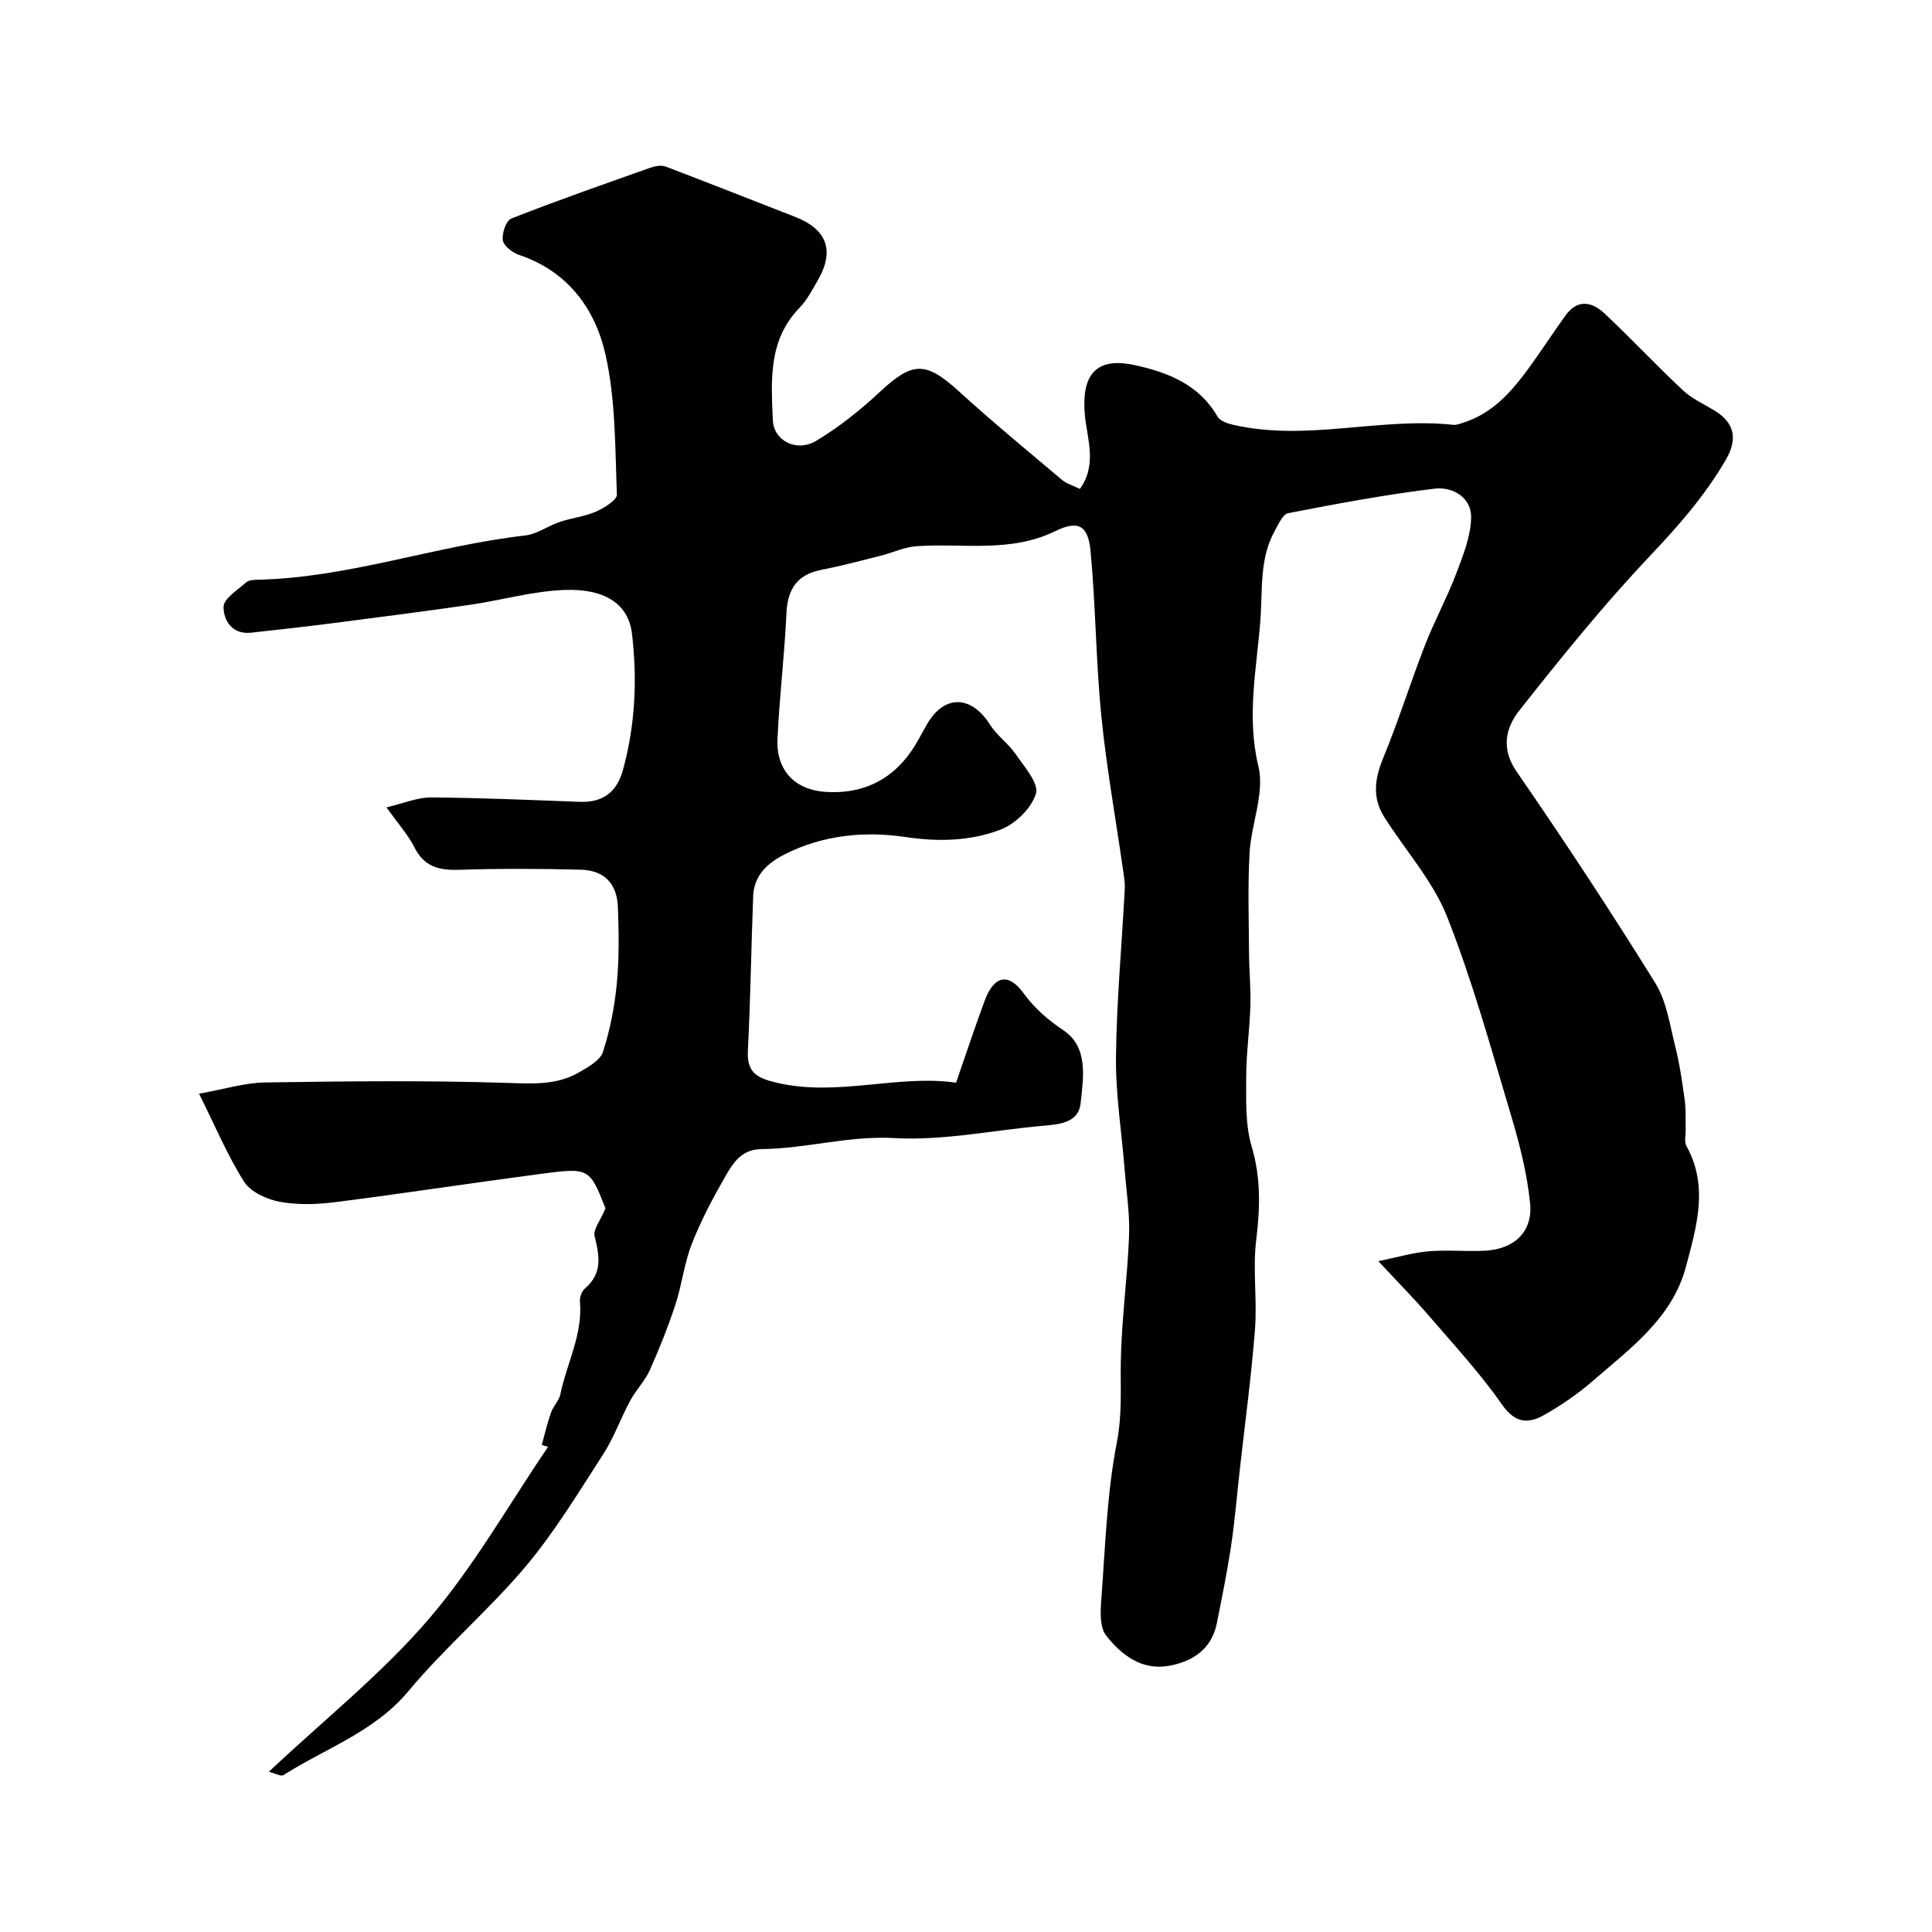 <svg enable-background="new 0 0 400 400" viewBox="0 0 400 400" xmlns="http://www.w3.org/2000/svg"><path d="m55.65 366.83c11.6-10.9 23.39-20.3 33.05-31.54 9.4-10.93 16.6-23.74 24.77-35.73-.43-.14-.87-.28-1.3-.41.62-2.24 1.14-4.51 1.91-6.69.47-1.33 1.66-2.46 1.94-3.81 1.33-6.41 4.66-12.39 4.05-19.22-.08-.87.39-2.11 1.04-2.67 3.66-3.12 3.01-6.73 2-10.79-.35-1.4 1.21-3.29 2.25-5.79-3.27-8.3-3.38-8.47-13.27-7.16-14.26 1.88-28.48 4.07-42.74 5.88-3.77.48-7.75.6-11.46-.09-2.66-.5-5.98-2.01-7.34-4.13-3.42-5.38-5.91-11.36-9.34-18.25 5.26-.93 9.48-2.26 13.72-2.32 16.66-.25 33.34-.44 49.99.09 5.32.17 10.33.52 15-2.2 1.88-1.09 4.36-2.47 4.93-4.24 1.47-4.57 2.4-9.39 2.86-14.18.5-5.2.41-10.49.22-15.73-.18-4.94-2.83-7.66-7.71-7.79-8.35-.21-16.71-.25-25.05.02-4.15.14-7.29-.53-9.34-4.6-1.3-2.59-3.31-4.81-5.81-8.32 3.61-.85 6.42-2.08 9.22-2.06 10.27.07 20.54.53 30.8.91 4.83.18 7.7-2.04 8.96-6.68 2.52-9.25 2.96-18.66 1.85-28.09-.72-6.12-5.48-9.44-14.13-9.09-6.46.26-12.84 2.11-19.29 3.05-9.38 1.36-18.79 2.57-28.19 3.78-5.74.74-11.5 1.38-17.25 2.01-3.92.43-5.73-2.53-5.7-5.35.02-1.71 2.89-3.46 4.63-5.03.53-.48 1.53-.57 2.32-.58 18.92-.4 36.81-7.03 55.45-9.16 2.48-.28 4.78-2 7.23-2.82 2.46-.83 5.12-1.1 7.47-2.13 1.7-.75 4.38-2.39 4.33-3.54-.38-9.68-.25-19.57-2.35-28.93-2.11-9.44-7.77-17.26-17.84-20.65-1.39-.47-3.22-1.84-3.42-3.03-.24-1.43.67-4.1 1.75-4.53 9.5-3.73 19.15-7.1 28.77-10.51.99-.35 2.29-.59 3.2-.24 8.94 3.39 17.81 6.93 26.72 10.38 6.68 2.59 8.32 7.02 4.76 13.18-1.14 1.97-2.23 4.08-3.79 5.69-6.5 6.7-5.86 15.06-5.51 23.27.18 4.23 4.91 6.7 8.99 4.25 4.73-2.84 9.14-6.37 13.19-10.14 6.8-6.33 9.46-6.36 16.44-.01 6.9 6.28 14.11 12.22 21.24 18.24.95.8 2.28 1.17 3.71 1.87 3.64-5.01 1.47-10.46 1.03-15.26-.75-8.29 2.21-12.13 10.31-10.37 6.88 1.5 13.33 4.01 17.17 10.68.51.89 2.06 1.41 3.22 1.68 15.2 3.51 30.42-1.63 45.63.01.61.07 1.28-.22 1.9-.41 6.88-2.15 10.97-7.5 14.89-13.04 2.16-3.05 4.22-6.18 6.41-9.22 2.47-3.44 5.49-2.8 8.04-.41 5.52 5.17 10.69 10.72 16.21 15.89 1.87 1.75 4.34 2.87 6.56 4.22 4.25 2.59 4.86 5.95 2.31 10.3-4.3 7.36-9.79 13.62-15.66 19.82-9.58 10.13-18.39 21.03-27.04 31.99-2.77 3.52-3.89 7.83-.56 12.65 9.9 14.36 19.5 28.94 28.7 43.76 2.37 3.82 3.04 8.76 4.17 13.27.91 3.61 1.43 7.33 1.94 11.02.27 1.98.14 4.02.19 6.04.03 1.16-.34 2.54.16 3.44 4.67 8.38 2.05 16.84-.11 25-2.81 10.61-11.55 16.92-19.35 23.69-3.06 2.66-6.49 5-10.02 7-3.26 1.84-5.98 1.72-8.67-2.13-4.5-6.44-9.88-12.28-15.02-18.25-3.11-3.62-6.48-7.03-10.62-11.48 4.06-.83 7.19-1.77 10.37-2.04 3.81-.32 7.66.05 11.49-.11 6.25-.26 10.19-3.89 9.55-9.96-.63-6.08-2.16-12.14-3.92-18.02-4.14-13.84-7.97-27.84-13.28-41.24-2.95-7.43-8.68-13.74-13.02-20.64-2.49-3.96-1.94-7.92-.17-12.2 3.15-7.64 5.62-15.55 8.61-23.26 1.95-5.01 4.54-9.76 6.45-14.78 1.43-3.76 3.03-7.72 3.13-11.64.12-4.28-3.9-6.49-7.54-6.05-10.17 1.22-20.26 3.13-30.32 5.07-1.14.22-2.04 2.31-2.8 3.68-3.22 5.8-2.49 12.27-2.97 18.52-.77 10.04-2.91 19.87-.41 30.23 1.33 5.5-1.49 11.9-1.83 17.93-.39 6.89-.15 13.81-.11 20.72.02 3.65.39 7.3.28 10.94-.15 4.96-.87 9.9-.87 14.85 0 4.76-.2 9.77 1.13 14.24 1.95 6.55 1.75 12.8.94 19.43-.74 6.08.23 12.34-.25 18.47-.76 9.78-2.08 19.51-3.17 29.26-.58 5.21-1.01 10.45-1.79 15.63-.8 5.33-1.88 10.62-2.93 15.91-1.08 5.44-5.09 7.99-9.99 8.85-5.58.98-9.83-2.28-12.96-6.32-1.28-1.65-1.18-4.74-1-7.12.84-10.97 1.15-22.08 3.24-32.82 1.12-5.73.73-11.1.82-16.68.14-8.7 1.38-17.39 1.71-26.09.18-4.57-.56-9.19-.92-13.78-.62-7.76-1.87-15.51-1.79-23.26.13-11.59 1.21-23.16 1.82-34.75.07-1.3-.17-2.63-.35-3.93-1.52-10.66-3.44-21.27-4.51-31.97-1.12-11.31-1.15-22.72-2.22-34.04-.5-5.35-2.5-6.51-7.31-4.17-9.34 4.55-19.13 2.45-28.75 3.12-2.5.17-4.92 1.35-7.4 1.97-4.07 1.02-8.12 2.11-12.23 2.91-5.03.98-7.03 3.92-7.27 8.95-.4 8.71-1.47 17.39-1.86 26.1-.28 6.41 3.52 10.5 9.94 10.93 7.4.49 13.51-2.24 17.79-8.47 1.2-1.74 2.14-3.65 3.2-5.49 3.58-6.23 9.17-6.11 13.08.05 1.43 2.26 3.81 3.92 5.34 6.14 1.77 2.58 4.8 6.01 4.16 8.13-.91 3.01-4.24 6.27-7.29 7.44-6.25 2.4-12.85 2.57-19.79 1.54-8.4-1.25-17.07-.41-24.98 3.61-3.53 1.79-6.31 4.35-6.48 8.61-.42 10.66-.55 21.33-1.1 31.97-.23 4.5 1.75 5.68 5.85 6.66 12.65 3.01 25.09-1.73 37.25.02 2.09-6.02 3.91-11.54 5.93-16.99 1.91-5.17 4.9-5.84 8-1.59 2.33 3.19 5 5.51 8.33 7.75 5.18 3.49 4.1 9.8 3.53 15.1-.43 3.96-4.22 4.35-7.65 4.64-10.3.89-20.65 3.13-30.85 2.56-9.5-.54-18.39 2.2-27.62 2.28-4.04.04-5.81 2.82-7.4 5.58-2.59 4.51-5.05 9.14-6.95 13.97-1.59 4.04-2.07 8.51-3.43 12.66-1.52 4.62-3.33 9.16-5.32 13.6-1.01 2.24-2.86 4.09-4.04 6.28-1.96 3.64-3.35 7.62-5.58 11.08-5.12 7.91-10.03 16.07-16.07 23.25-7.57 9-16.68 16.7-24.2 25.74-7.07 8.5-17.15 11.85-25.92 17.44-.49.36-1.77-.38-3.05-.68z" fill="#010103"/></svg>